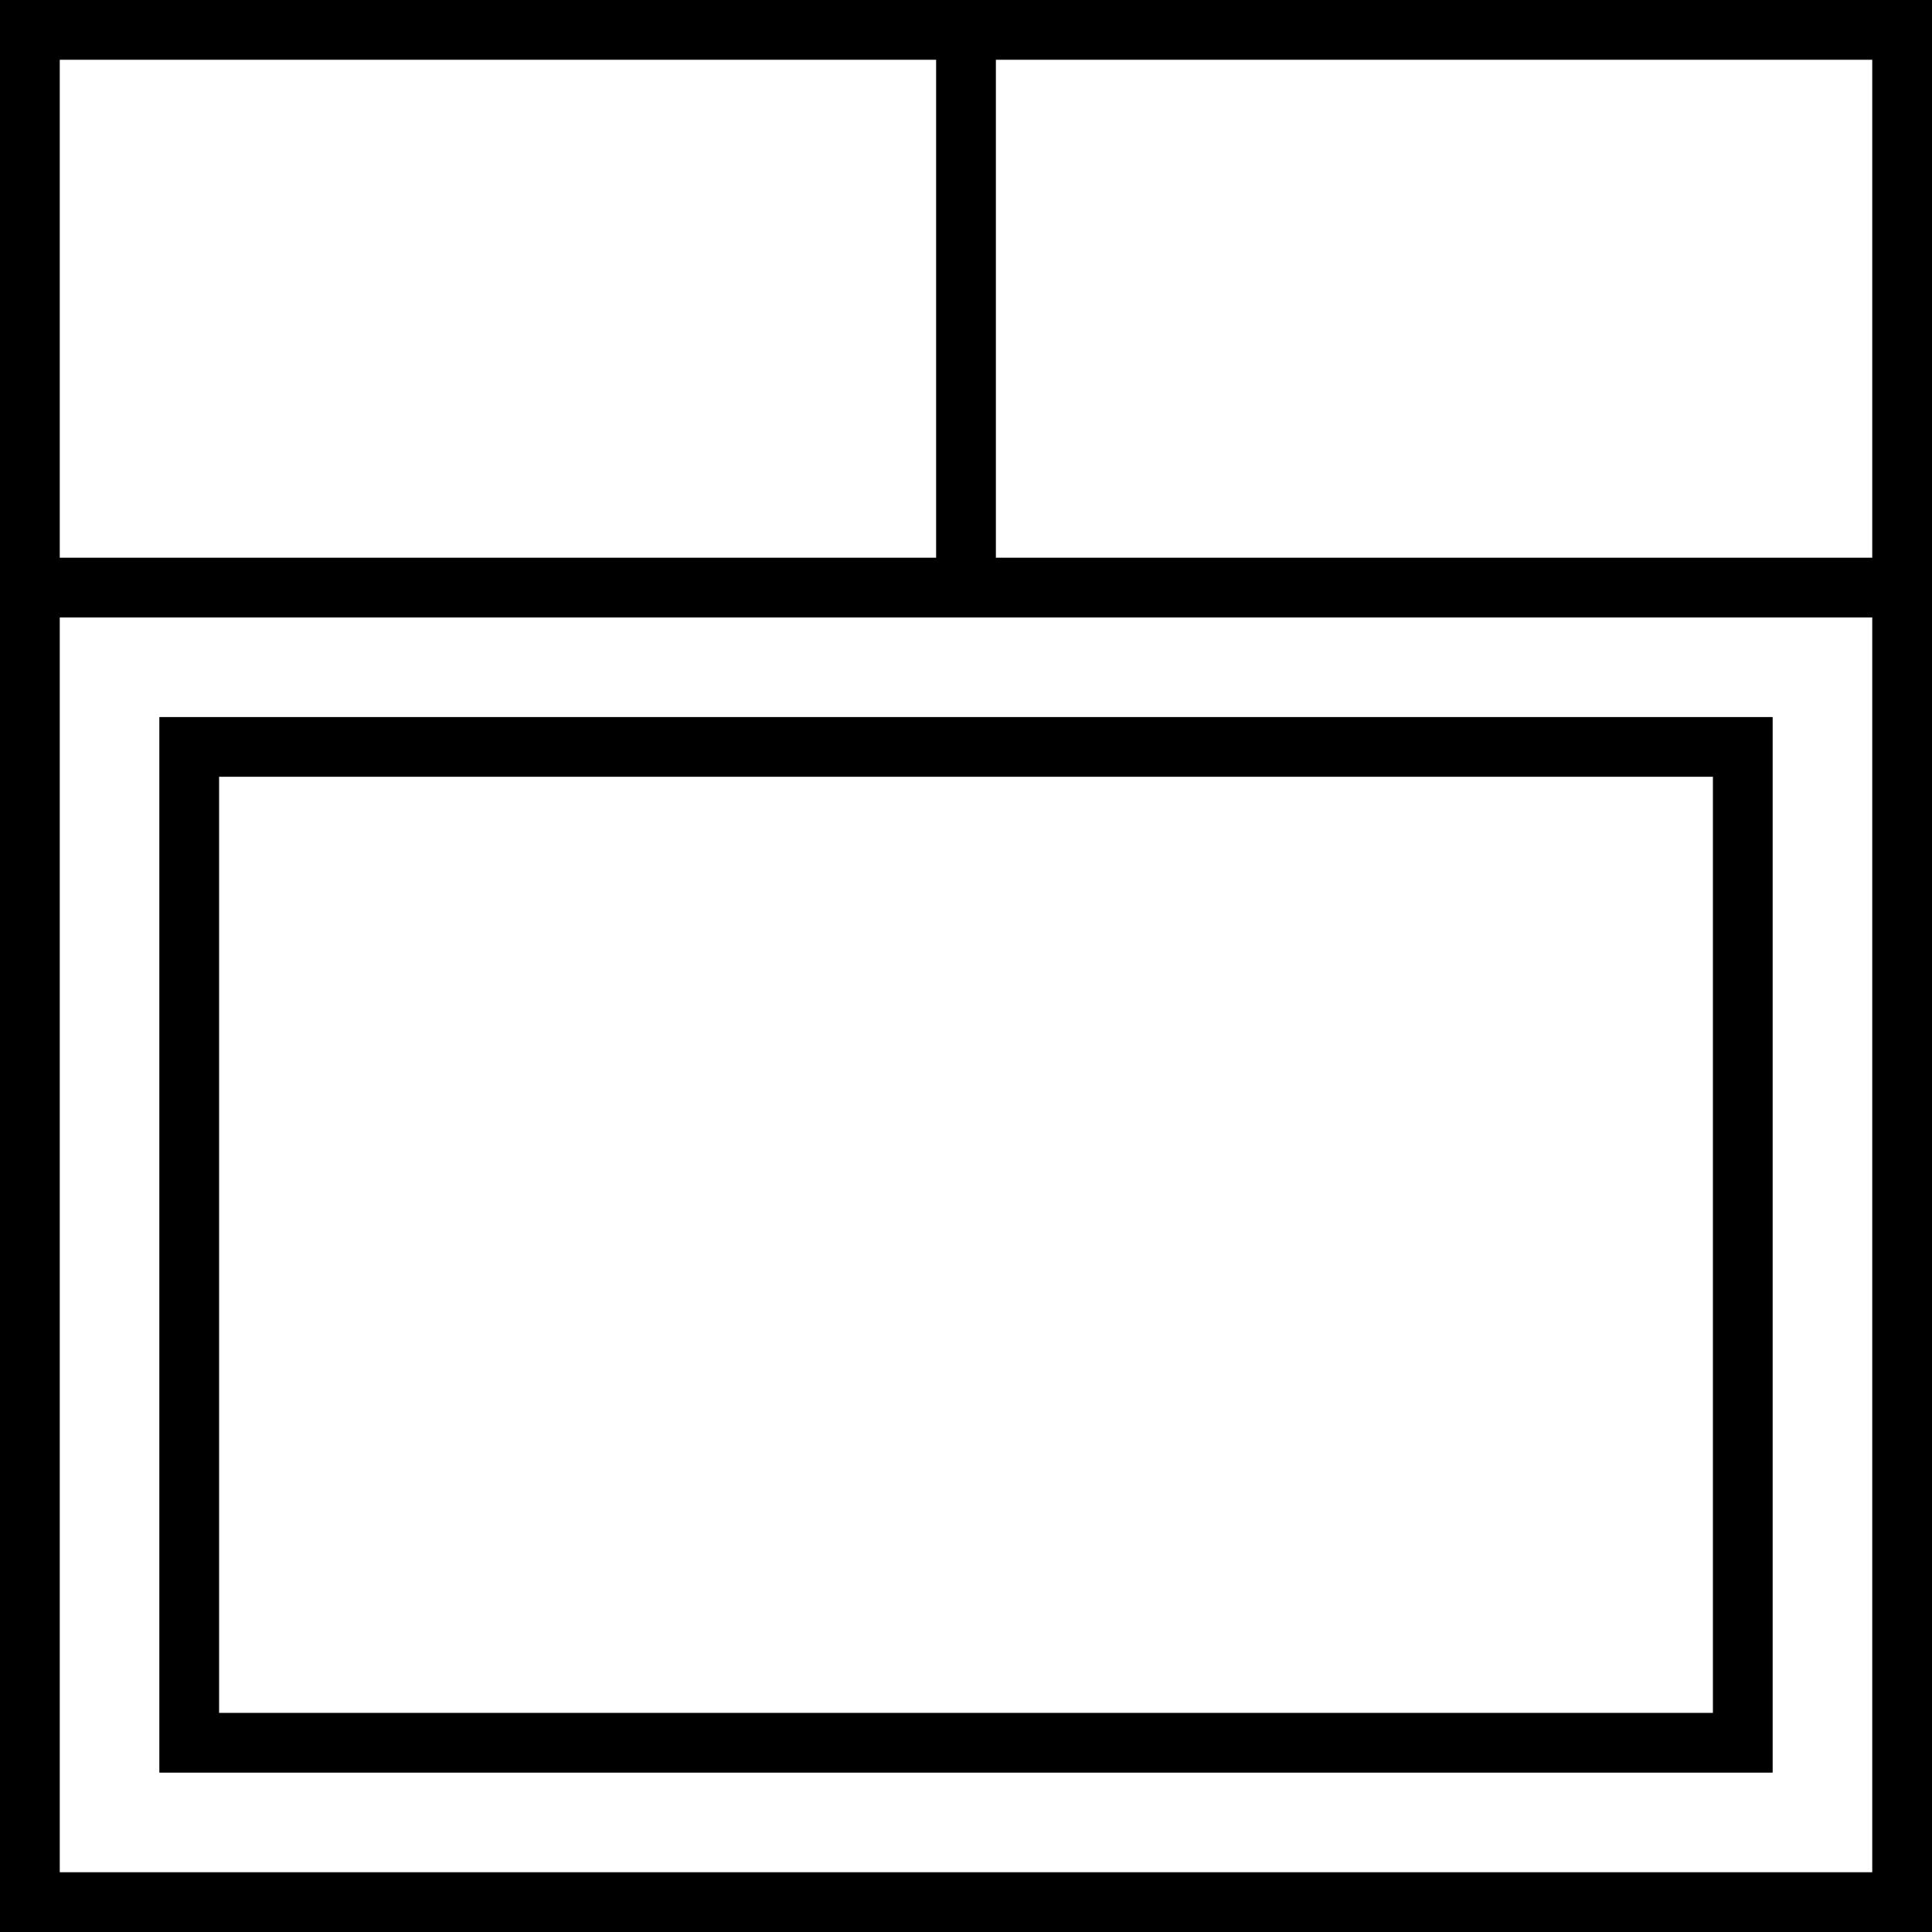 <?xml version="1.0" encoding="iso-8859-1"?>
<!-- Uploaded to: SVG Repo, www.svgrepo.com, Generator: SVG Repo Mixer Tools -->
<svg fill="#000000" height="800px" width="800px" version="1.1" id="Layer_1" xmlns="http://www.w3.org/2000/svg" xmlns:xlink="http://www.w3.org/1999/xlink" 
	 viewBox="0 0 512 512" xml:space="preserve">
<g>
	<g>
		<path d="M0,0v512h512V0H0z M15.835,15.835h232.247v131.959H15.835V15.835z M496.165,496.165H15.835V163.629h480.33V496.165z
			 M496.165,147.794H263.918V15.835h232.247V147.794z"/>
	</g>
</g>
<g>
	<g>
		<path d="M42.227,190.021v279.753h427.546V190.021H42.227z M453.938,453.938H58.062V205.856h395.876V453.938z"/>
	</g>
</g>
</svg>